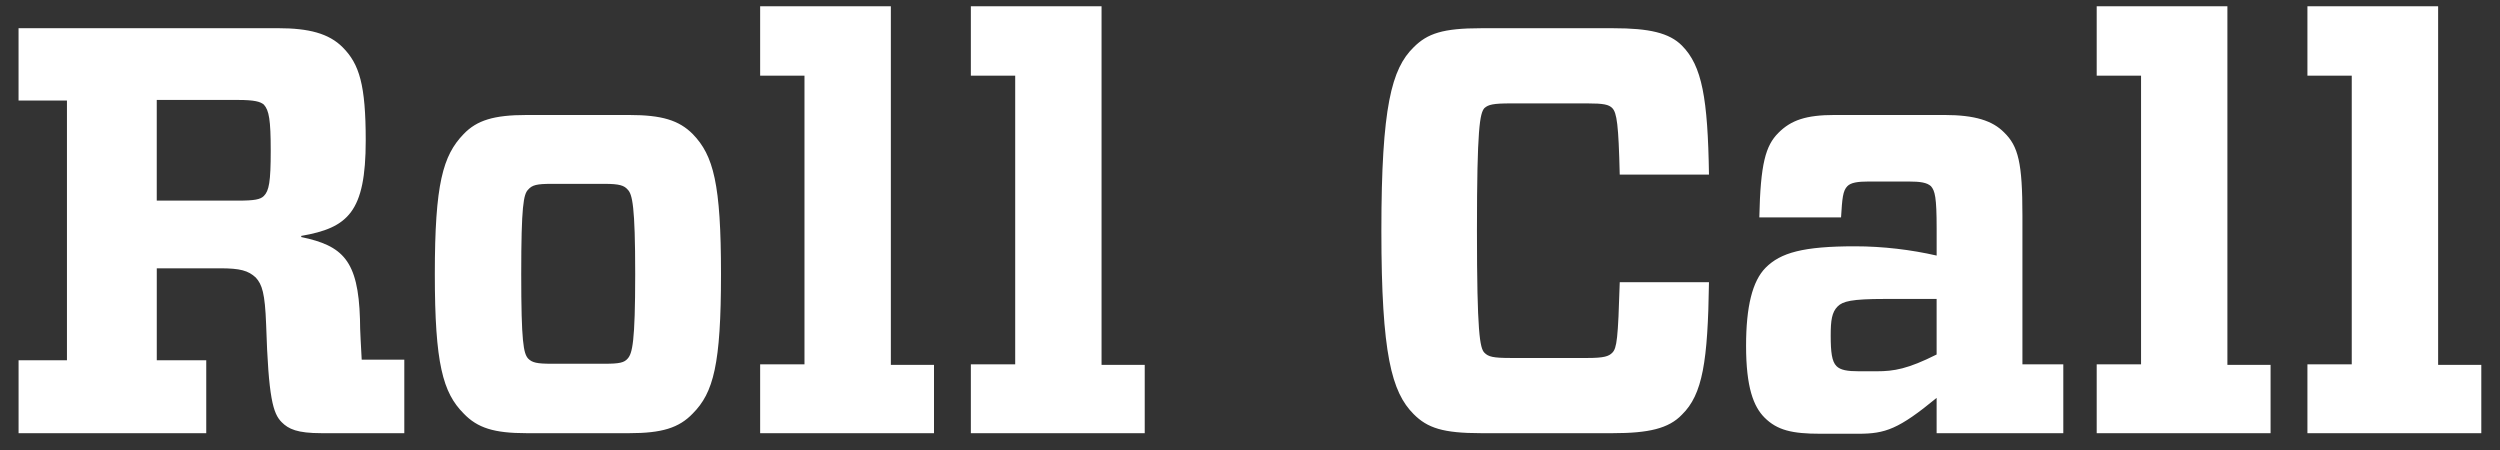 <svg width="100" height="18" viewBox="0 0 100 18" fill="none" xmlns="http://www.w3.org/2000/svg">
<rect x="0" y="0" width="100" height="18" fill="#333333" stroke="none"/>
<path d="M9.517 8.025C10.185 8.025 10.415 7.978 10.554 7.839C10.76 7.631 10.829 7.284 10.829 6.034C10.829 4.784 10.761 4.415 10.554 4.184C10.415 4.067 10.185 3.998 9.517 3.998H6.27V8.025H9.517ZM14.469 14.388H16.172V17.327H12.857C11.889 17.327 11.543 17.164 11.267 16.887C10.922 16.54 10.738 15.939 10.645 12.977C10.599 11.727 10.484 11.38 10.231 11.102C9.931 10.824 9.609 10.732 8.803 10.732H6.271V14.411H8.25V17.327H0.743V14.411H2.678V4.021H0.742V1.128H11.129C12.35 1.128 13.156 1.337 13.707 1.892C14.376 2.563 14.629 3.396 14.629 5.618C14.629 8.487 13.916 9.112 12.05 9.436V9.482C13.708 9.829 14.33 10.407 14.399 12.768C14.399 13.254 14.445 13.902 14.468 14.387L14.469 14.388ZM21.125 14.342C21.286 14.505 21.47 14.55 22.069 14.55H24.186C24.786 14.55 24.969 14.504 25.108 14.342C25.292 14.134 25.408 13.694 25.408 10.963C25.408 8.233 25.292 7.769 25.108 7.585C24.969 7.422 24.785 7.354 24.186 7.354H22.07C21.47 7.354 21.287 7.4 21.126 7.585C20.942 7.769 20.849 8.233 20.849 10.963C20.849 13.694 20.941 14.134 21.125 14.342ZM18.546 16.54C17.716 15.707 17.393 14.55 17.393 10.963C17.393 7.353 17.716 6.219 18.545 5.363C19.075 4.808 19.766 4.6 21.055 4.6H25.177C26.467 4.6 27.158 4.808 27.711 5.363C28.54 6.219 28.84 7.353 28.84 10.963C28.84 14.573 28.54 15.707 27.711 16.54C27.158 17.119 26.467 17.327 25.177 17.327H21.056C19.766 17.327 19.099 17.119 18.546 16.54ZM30.406 17.327V14.573H32.179V3.026H30.406V0.25H35.634V14.596H37.36V17.327H30.406ZM38.834 17.327V14.573H40.608V3.026H38.834V0.25H44.062V14.596H45.789V17.327H38.834ZM59.239 17.327C57.719 17.327 57.097 17.119 56.545 16.564C55.669 15.684 55.255 14.18 55.255 9.228C55.255 4.252 55.669 2.748 56.545 1.892C57.097 1.337 57.719 1.129 59.239 1.129H64.535C65.964 1.129 66.77 1.313 67.277 1.823C68.083 2.633 68.312 3.929 68.359 6.983H64.789C64.743 4.993 64.674 4.507 64.489 4.322C64.352 4.183 64.145 4.136 63.499 4.136H60.437C59.724 4.136 59.539 4.183 59.378 4.322C59.194 4.53 59.078 5.109 59.078 9.228C59.078 13.323 59.194 13.925 59.378 14.11C59.539 14.272 59.724 14.319 60.437 14.319H63.5C64.169 14.319 64.352 14.25 64.491 14.11C64.675 13.925 64.721 13.555 64.79 11.287H68.359C68.313 14.457 68.107 15.777 67.277 16.587C66.748 17.142 65.941 17.327 64.514 17.327H59.239ZM77.465 14.18V11.958H75.393C74.057 11.958 73.712 12.051 73.504 12.259C73.274 12.49 73.228 12.815 73.228 13.416C73.228 14.087 73.274 14.457 73.458 14.643C73.619 14.805 73.895 14.851 74.357 14.851H75.071C75.761 14.851 76.314 14.758 77.465 14.18ZM77.236 7.445C77.074 7.307 76.843 7.26 76.314 7.26H74.772C74.287 7.26 74.035 7.307 73.896 7.446C73.712 7.631 73.689 7.932 73.642 8.695H70.373C70.418 6.543 70.626 5.826 71.133 5.317C71.639 4.808 72.238 4.599 73.39 4.599H77.765C79.008 4.599 79.7 4.83 80.16 5.293C80.736 5.849 80.897 6.52 80.897 8.626V14.572H82.532V17.327H77.465V15.916C75.945 17.165 75.416 17.35 74.335 17.35H72.815C71.685 17.35 71.087 17.211 70.58 16.702C70.143 16.263 69.843 15.498 69.843 13.832C69.843 12.259 70.097 11.241 70.626 10.708C71.225 10.107 72.123 9.852 74.197 9.852C75.325 9.852 76.454 9.991 77.466 10.223V9.135C77.466 7.885 77.398 7.631 77.237 7.446L77.236 7.445ZM83.868 17.327V14.573H85.642V3.026H83.868V0.25H89.096V14.596H90.823V17.327H83.868ZM92.297 17.327V14.573H94.07V3.026H92.297V0.25H97.525V14.596H99.252V17.327H92.297Z" fill="white"/>
</svg>
